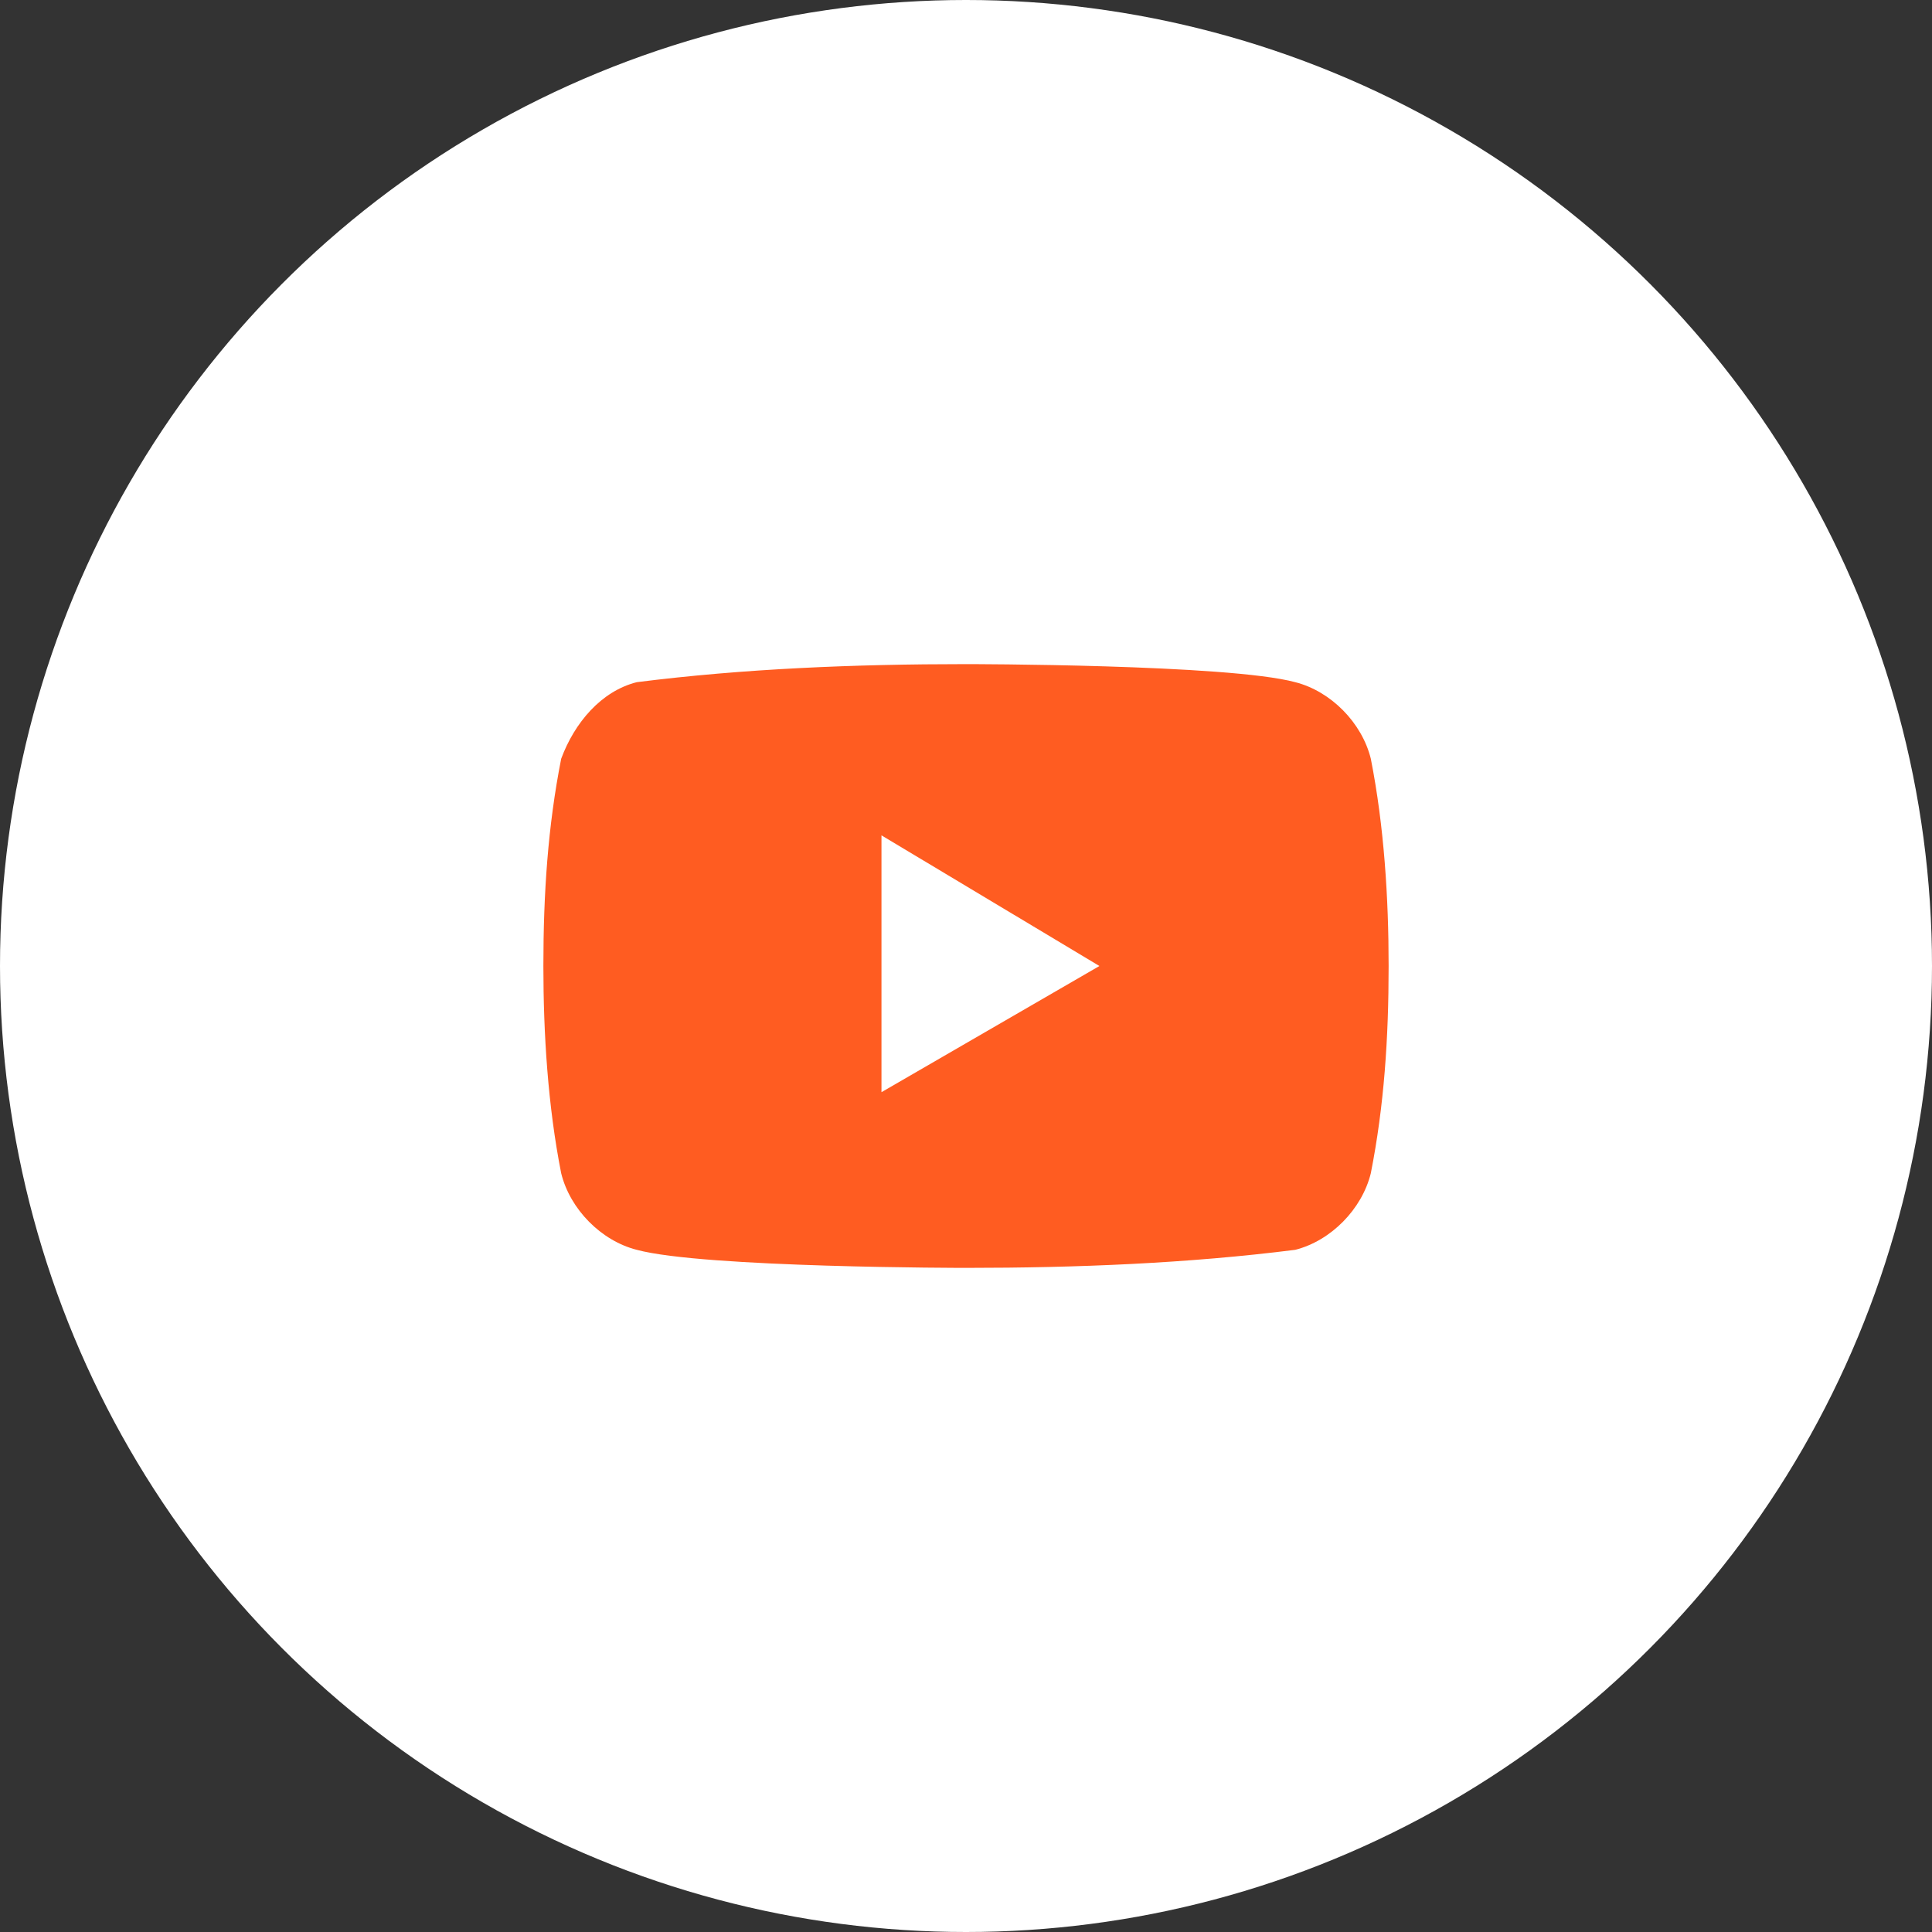 <svg width="32" height="32" viewBox="0 0 32 32" fill="none" xmlns="http://www.w3.org/2000/svg">
<rect x="0" y="0" width="32" height="32" fill="#333333" stroke="none"/>
<circle cx="16" cy="16" r="16" fill="white"/>
<path d="M22.705 12.567C22.558 11.97 22.042 11.448 21.453 11.299C20.347 11 16 11 16 11C14.158 11 12.316 11.075 10.547 11.299C9.958 11.448 9.516 11.97 9.295 12.567C9.074 13.687 9 14.806 9 16C9 17.119 9.074 18.313 9.295 19.433C9.442 20.03 9.958 20.552 10.547 20.701C11.653 21 16 21 16 21C17.842 21 19.684 20.925 21.453 20.701C22.042 20.552 22.558 20.03 22.705 19.433C22.926 18.313 23 17.194 23 16C23 14.881 22.926 13.687 22.705 12.567ZM14.6 18.09V13.836L18.21 16L14.6 18.09Z" fill="#FF5C21"/>
</svg>
